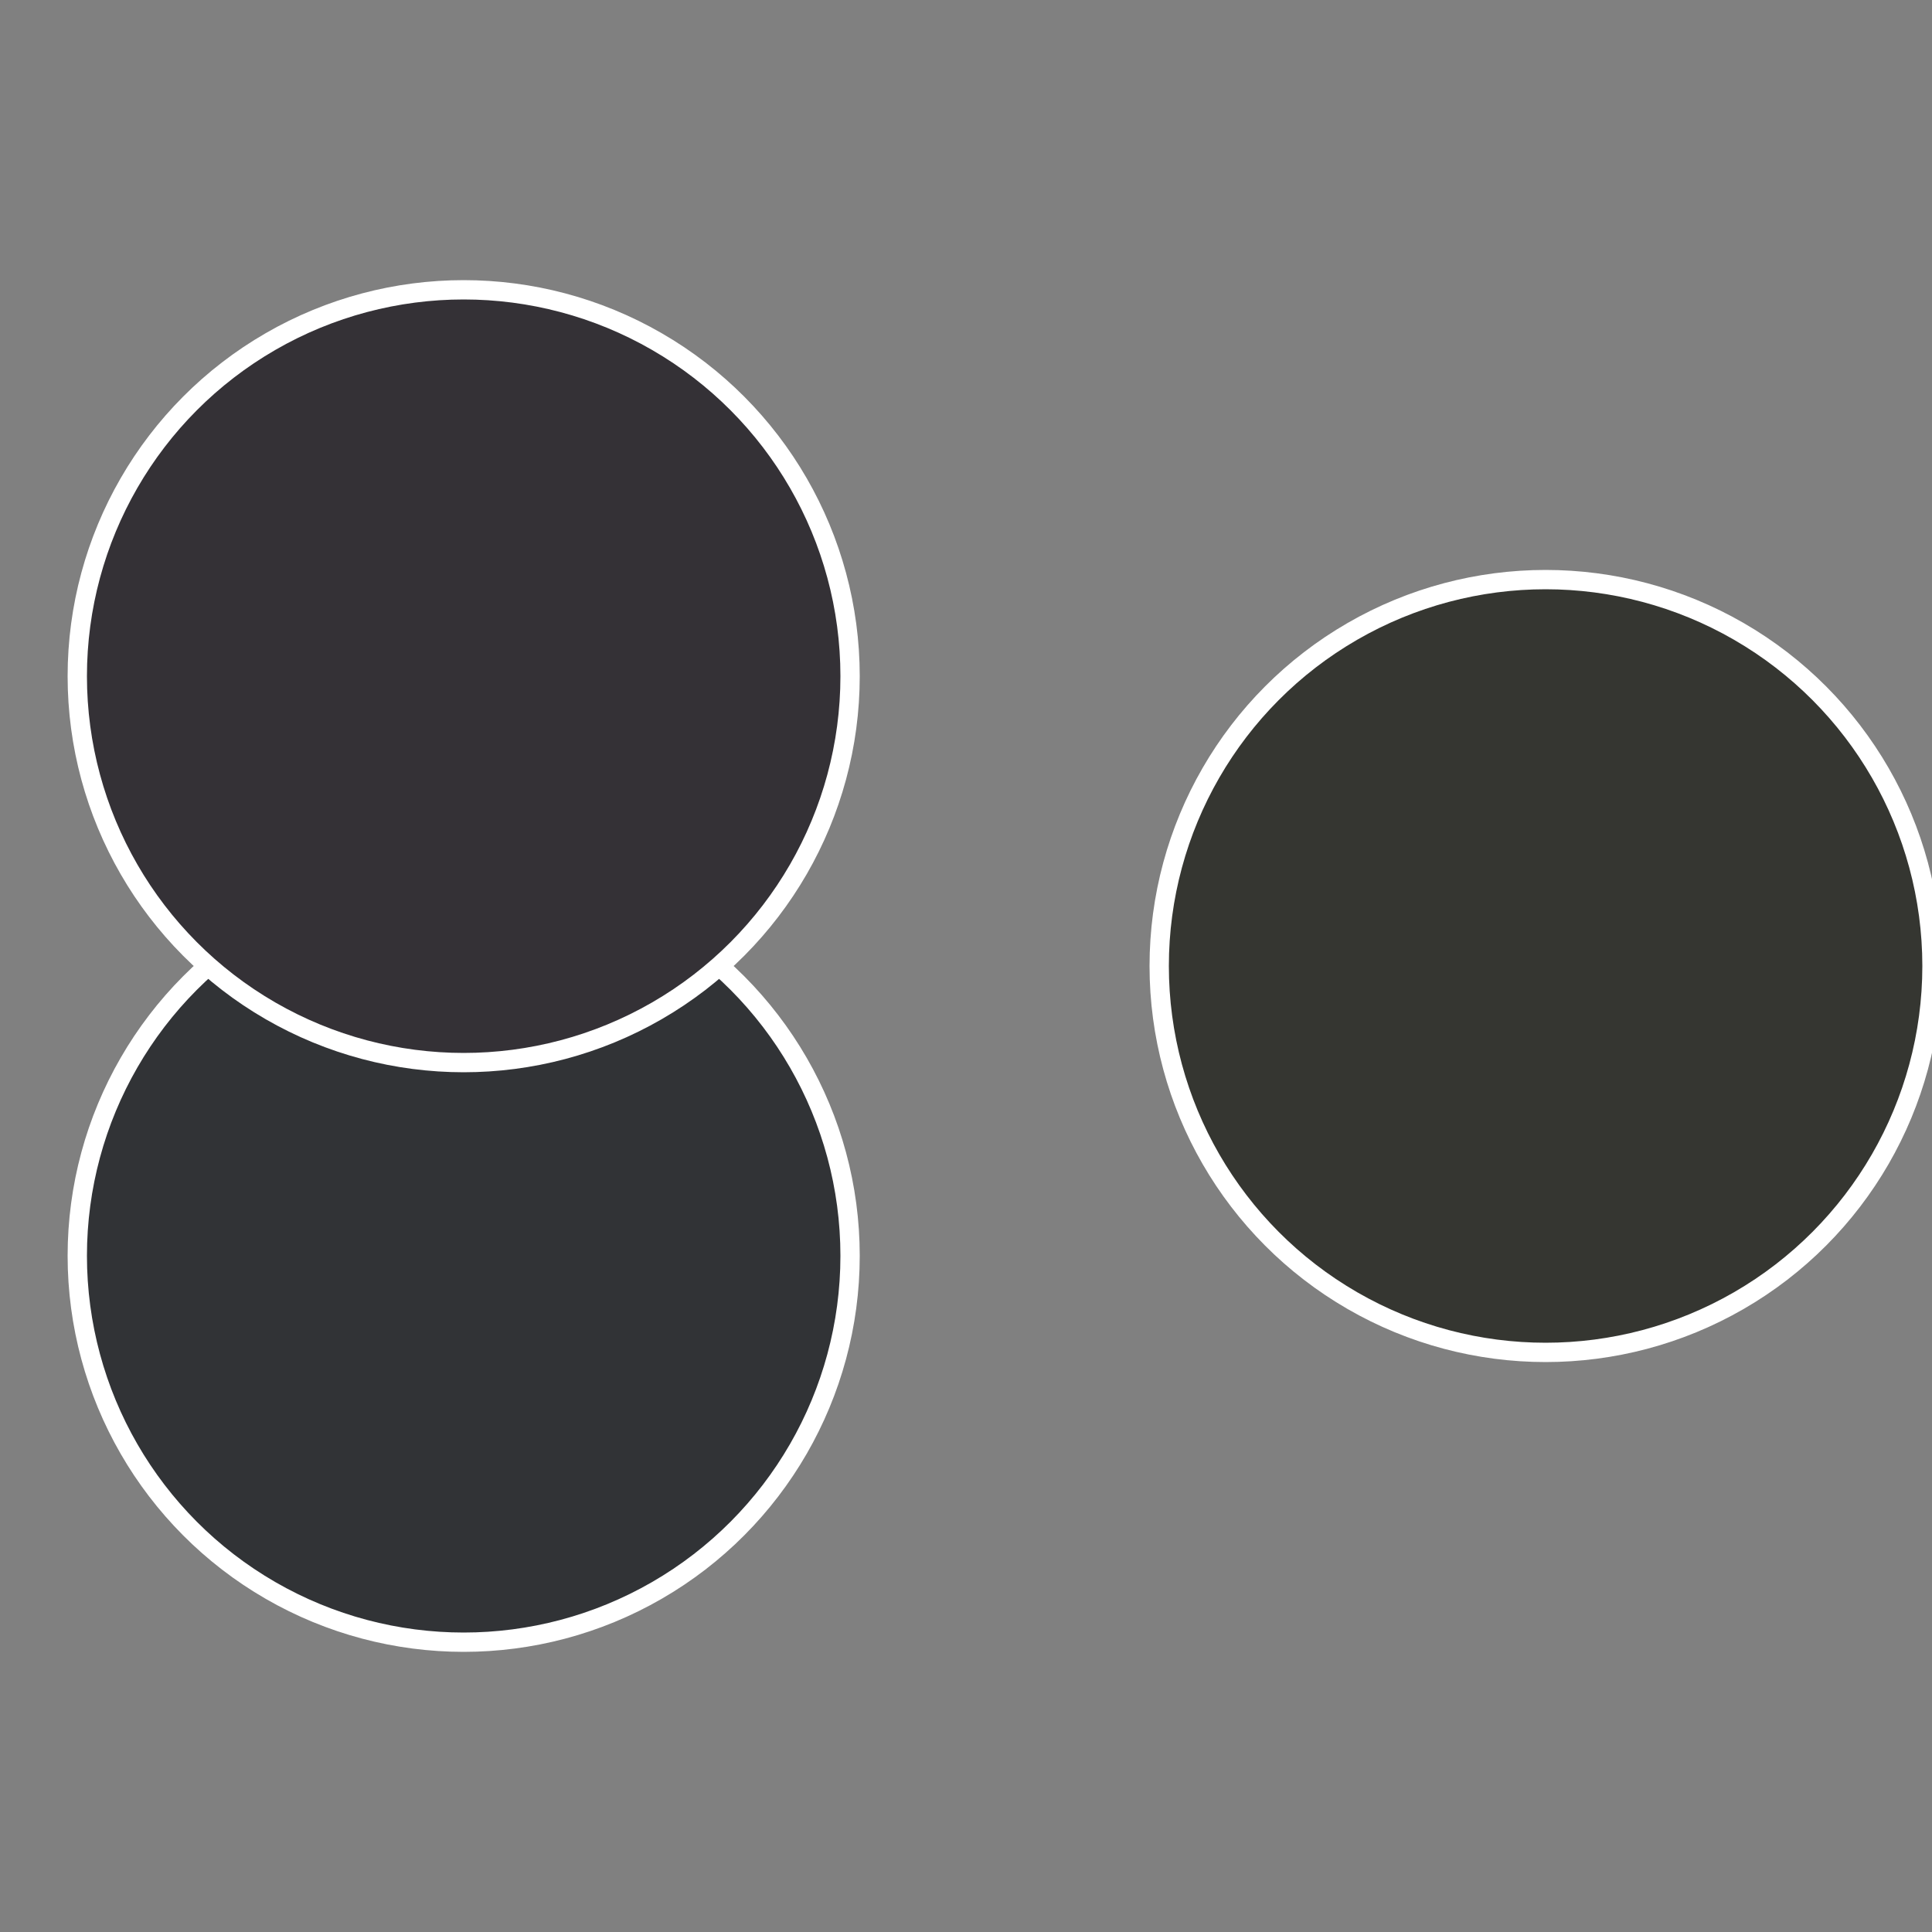 <?xml version="1.0" standalone="no"?>
<svg width="500" height="500" viewBox="-1 -1 2 2" xmlns="http://www.w3.org/2000/svg">
 
                <rect x="-1" y="-1" width="2" height="2" fill="#808080" stroke="none"/>
 
                <circle cx="0.6" cy="0" r="0.4" fill="#353631" stroke="#fff" stroke-width="1%" />
             
                <circle cx="-0.52" cy="0.3" r="0.4" fill="#313336" stroke="#fff" stroke-width="1%" />
             
                <circle cx="-0.52" cy="-0.3" r="0.4" fill="#343136" stroke="#fff" stroke-width="1%" />
            </svg>
